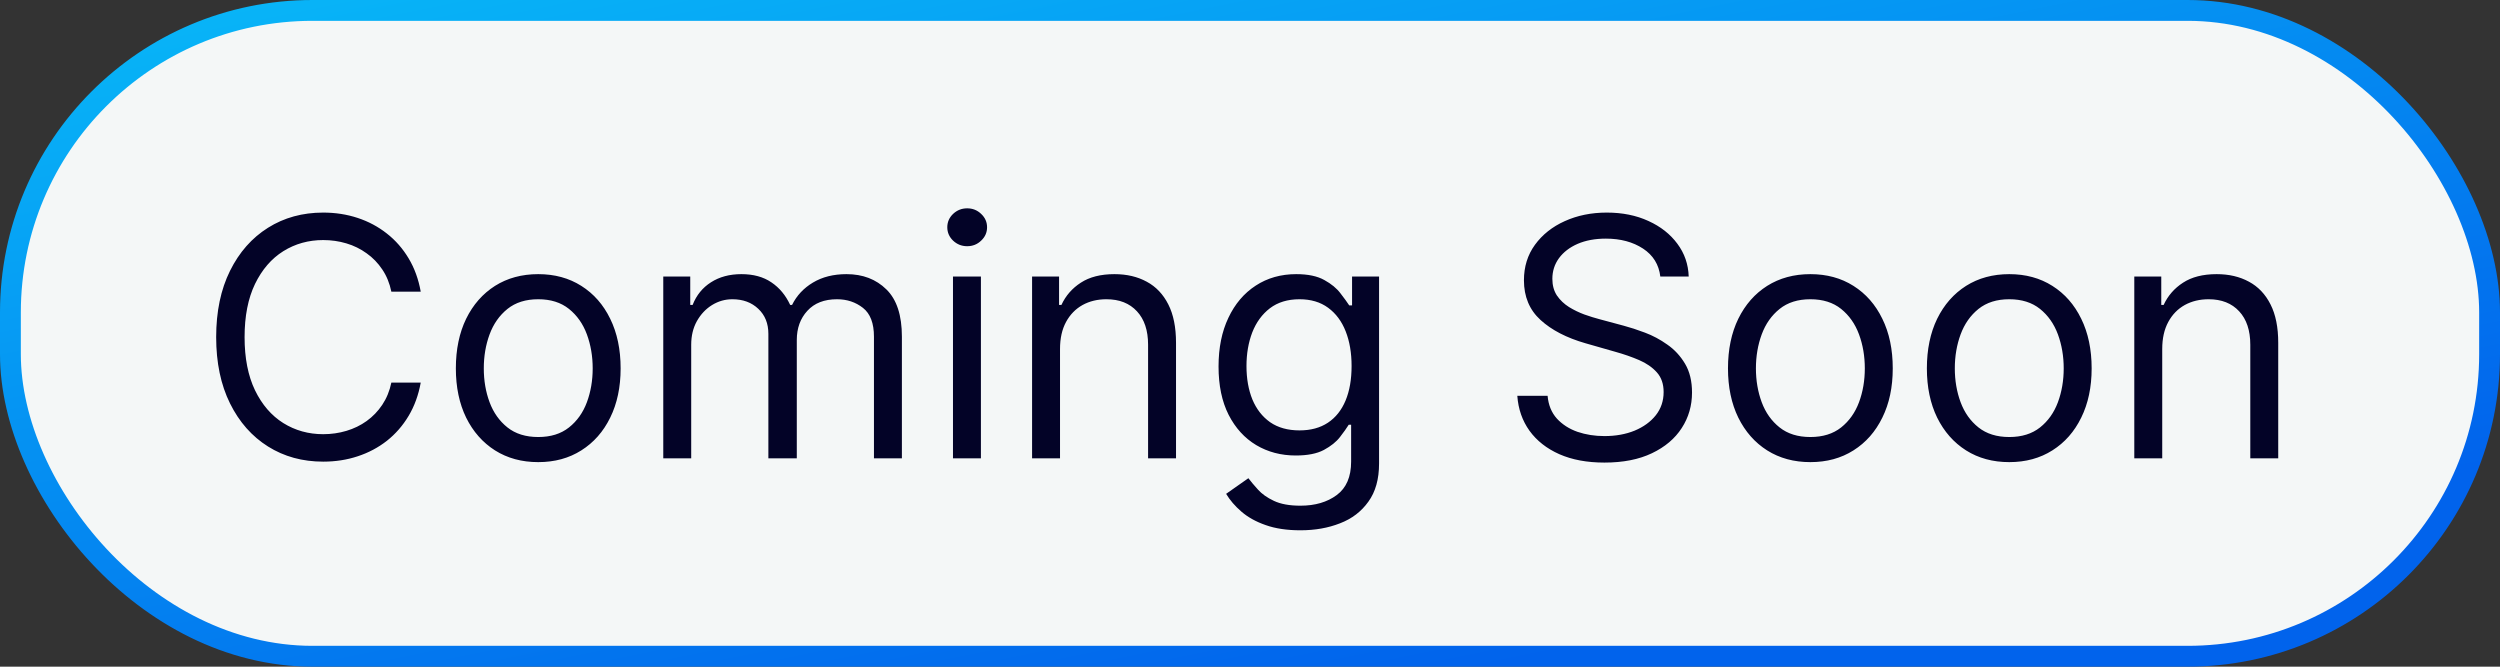 <svg xmlns="http://www.w3.org/2000/svg" width="120" height="32" viewBox="0 0 120 32" fill="none"><rect x="0" y="0" width="120" height="32" fill="#333333" stroke="none"/><rect x="0.5" y="0.5" width="119" height="31" rx="14.5" fill="#F4F7F7"></rect><rect x="0.5" y="0.5" width="119" height="31" rx="14.5" stroke="url(#paint0_linear_1972_9283)"></rect><path d="M20.195 14H18.785C18.702 13.595 18.556 13.239 18.348 12.932C18.143 12.625 17.893 12.367 17.598 12.159C17.306 11.947 16.983 11.788 16.626 11.682C16.27 11.576 15.899 11.523 15.513 11.523C14.808 11.523 14.17 11.701 13.598 12.057C13.03 12.413 12.577 12.938 12.24 13.631C11.907 14.324 11.74 15.174 11.74 16.182C11.74 17.189 11.907 18.04 12.24 18.733C12.577 19.426 13.03 19.951 13.598 20.307C14.17 20.663 14.808 20.841 15.513 20.841C15.899 20.841 16.27 20.788 16.626 20.682C16.983 20.576 17.306 20.419 17.598 20.21C17.893 19.998 18.143 19.739 18.348 19.432C18.556 19.121 18.702 18.765 18.785 18.364H20.195C20.088 18.958 19.895 19.491 19.615 19.96C19.335 20.43 18.986 20.829 18.57 21.159C18.153 21.485 17.685 21.733 17.166 21.903C16.651 22.074 16.1 22.159 15.513 22.159C14.52 22.159 13.638 21.917 12.865 21.432C12.092 20.947 11.484 20.258 11.041 19.364C10.598 18.47 10.376 17.409 10.376 16.182C10.376 14.954 10.598 13.894 11.041 13C11.484 12.106 12.092 11.417 12.865 10.932C13.638 10.447 14.52 10.204 15.513 10.204C16.1 10.204 16.651 10.29 17.166 10.46C17.685 10.631 18.153 10.881 18.57 11.21C18.986 11.536 19.335 11.934 19.615 12.403C19.895 12.869 20.088 13.402 20.195 14ZM25.835 22.182C25.047 22.182 24.356 21.994 23.761 21.619C23.171 21.244 22.708 20.72 22.375 20.046C22.046 19.371 21.881 18.583 21.881 17.682C21.881 16.773 22.046 15.979 22.375 15.301C22.708 14.623 23.171 14.097 23.761 13.722C24.356 13.347 25.047 13.159 25.835 13.159C26.623 13.159 27.312 13.347 27.903 13.722C28.498 14.097 28.96 14.623 29.29 15.301C29.623 15.979 29.79 16.773 29.79 17.682C29.79 18.583 29.623 19.371 29.29 20.046C28.96 20.72 28.498 21.244 27.903 21.619C27.312 21.994 26.623 22.182 25.835 22.182ZM25.835 20.977C26.434 20.977 26.926 20.824 27.312 20.517C27.699 20.21 27.985 19.807 28.171 19.307C28.356 18.807 28.449 18.265 28.449 17.682C28.449 17.099 28.356 16.555 28.171 16.051C27.985 15.547 27.699 15.14 27.312 14.829C26.926 14.519 26.434 14.364 25.835 14.364C25.237 14.364 24.744 14.519 24.358 14.829C23.972 15.14 23.686 15.547 23.5 16.051C23.314 16.555 23.222 17.099 23.222 17.682C23.222 18.265 23.314 18.807 23.5 19.307C23.686 19.807 23.972 20.21 24.358 20.517C24.744 20.824 25.237 20.977 25.835 20.977ZM31.837 22V13.273H33.132V14.636H33.246C33.428 14.171 33.721 13.809 34.126 13.551C34.532 13.29 35.019 13.159 35.587 13.159C36.162 13.159 36.642 13.29 37.024 13.551C37.41 13.809 37.712 14.171 37.928 14.636H38.019C38.242 14.186 38.577 13.828 39.024 13.562C39.471 13.294 40.007 13.159 40.632 13.159C41.412 13.159 42.051 13.403 42.547 13.892C43.043 14.377 43.291 15.133 43.291 16.159V22H41.95V16.159C41.95 15.515 41.774 15.055 41.422 14.778C41.07 14.502 40.655 14.364 40.178 14.364C39.564 14.364 39.089 14.549 38.751 14.921C38.414 15.288 38.246 15.754 38.246 16.318V22H36.882V16.023C36.882 15.527 36.721 15.127 36.399 14.824C36.077 14.517 35.662 14.364 35.155 14.364C34.806 14.364 34.481 14.456 34.178 14.642C33.878 14.828 33.636 15.085 33.45 15.415C33.269 15.741 33.178 16.117 33.178 16.546V22H31.837ZM45.743 22V13.273H47.084V22H45.743ZM46.425 11.818C46.163 11.818 45.938 11.729 45.749 11.551C45.563 11.373 45.47 11.159 45.47 10.909C45.47 10.659 45.563 10.445 45.749 10.267C45.938 10.089 46.163 10 46.425 10C46.686 10 46.91 10.089 47.095 10.267C47.285 10.445 47.379 10.659 47.379 10.909C47.379 11.159 47.285 11.373 47.095 11.551C46.91 11.729 46.686 11.818 46.425 11.818ZM50.881 16.75V22H49.54V13.273H50.835V14.636H50.949C51.153 14.193 51.464 13.837 51.881 13.568C52.297 13.296 52.835 13.159 53.494 13.159C54.085 13.159 54.602 13.28 55.045 13.523C55.489 13.761 55.833 14.125 56.08 14.614C56.326 15.098 56.449 15.712 56.449 16.454V22H55.108V16.546C55.108 15.86 54.93 15.326 54.574 14.943C54.218 14.557 53.729 14.364 53.108 14.364C52.68 14.364 52.297 14.456 51.96 14.642C51.627 14.828 51.364 15.098 51.17 15.454C50.977 15.811 50.881 16.242 50.881 16.75ZM62.422 25.454C61.774 25.454 61.217 25.371 60.751 25.204C60.285 25.042 59.897 24.826 59.587 24.557C59.28 24.292 59.035 24.008 58.854 23.704L59.922 22.954C60.043 23.114 60.197 23.296 60.382 23.5C60.568 23.708 60.822 23.888 61.144 24.04C61.469 24.195 61.895 24.273 62.422 24.273C63.126 24.273 63.708 24.102 64.166 23.761C64.624 23.421 64.854 22.886 64.854 22.159V20.386H64.74C64.642 20.546 64.501 20.742 64.32 20.977C64.142 21.208 63.884 21.415 63.547 21.597C63.214 21.775 62.763 21.864 62.195 21.864C61.49 21.864 60.858 21.697 60.297 21.364C59.74 21.03 59.299 20.546 58.973 19.909C58.651 19.273 58.49 18.5 58.49 17.591C58.49 16.697 58.647 15.919 58.962 15.256C59.276 14.589 59.714 14.074 60.274 13.71C60.835 13.343 61.483 13.159 62.217 13.159C62.785 13.159 63.236 13.254 63.57 13.443C63.907 13.629 64.164 13.841 64.342 14.079C64.524 14.314 64.664 14.508 64.763 14.659H64.899V13.273H66.195V22.25C66.195 23 66.024 23.61 65.683 24.079C65.346 24.553 64.892 24.9 64.32 25.119C63.751 25.343 63.119 25.454 62.422 25.454ZM62.376 20.659C62.914 20.659 63.369 20.536 63.74 20.29C64.111 20.044 64.394 19.689 64.587 19.227C64.78 18.765 64.876 18.212 64.876 17.568C64.876 16.939 64.782 16.384 64.592 15.903C64.403 15.422 64.123 15.046 63.751 14.773C63.38 14.5 62.922 14.364 62.376 14.364C61.808 14.364 61.335 14.508 60.956 14.796C60.581 15.083 60.299 15.47 60.109 15.954C59.924 16.439 59.831 16.977 59.831 17.568C59.831 18.174 59.926 18.71 60.115 19.176C60.308 19.638 60.592 20.002 60.967 20.267C61.346 20.528 61.816 20.659 62.376 20.659ZM79.695 13.273C79.626 12.697 79.35 12.25 78.865 11.932C78.38 11.614 77.785 11.454 77.081 11.454C76.566 11.454 76.115 11.538 75.729 11.704C75.346 11.871 75.047 12.1 74.831 12.392C74.619 12.684 74.513 13.015 74.513 13.386C74.513 13.697 74.587 13.964 74.734 14.188C74.886 14.407 75.079 14.591 75.314 14.739C75.549 14.883 75.795 15.002 76.053 15.097C76.31 15.188 76.547 15.261 76.763 15.318L77.945 15.636C78.248 15.716 78.585 15.826 78.956 15.966C79.331 16.106 79.689 16.297 80.03 16.54C80.374 16.778 80.659 17.085 80.882 17.46C81.106 17.835 81.217 18.296 81.217 18.841C81.217 19.47 81.053 20.038 80.723 20.546C80.397 21.053 79.92 21.456 79.291 21.756C78.666 22.055 77.907 22.204 77.013 22.204C76.18 22.204 75.458 22.07 74.848 21.801C74.242 21.532 73.765 21.157 73.416 20.676C73.072 20.195 72.876 19.636 72.831 19H74.285C74.323 19.439 74.471 19.803 74.729 20.091C74.99 20.375 75.32 20.587 75.717 20.727C76.119 20.864 76.551 20.932 77.013 20.932C77.551 20.932 78.034 20.845 78.462 20.671C78.89 20.492 79.229 20.246 79.479 19.932C79.729 19.614 79.854 19.242 79.854 18.818C79.854 18.432 79.746 18.117 79.53 17.875C79.314 17.633 79.03 17.436 78.678 17.284C78.325 17.133 77.945 17 77.535 16.886L76.104 16.477C75.195 16.216 74.475 15.843 73.945 15.358C73.414 14.873 73.149 14.239 73.149 13.454C73.149 12.803 73.325 12.235 73.678 11.75C74.034 11.261 74.511 10.883 75.109 10.614C75.712 10.341 76.384 10.204 77.126 10.204C77.876 10.204 78.543 10.339 79.126 10.608C79.71 10.873 80.172 11.237 80.513 11.699C80.858 12.161 81.039 12.686 81.058 13.273H79.695ZM86.898 22.182C86.11 22.182 85.419 21.994 84.824 21.619C84.233 21.244 83.771 20.72 83.438 20.046C83.108 19.371 82.943 18.583 82.943 17.682C82.943 16.773 83.108 15.979 83.438 15.301C83.771 14.623 84.233 14.097 84.824 13.722C85.419 13.347 86.11 13.159 86.898 13.159C87.686 13.159 88.375 13.347 88.966 13.722C89.561 14.097 90.023 14.623 90.352 15.301C90.686 15.979 90.852 16.773 90.852 17.682C90.852 18.583 90.686 19.371 90.352 20.046C90.023 20.72 89.561 21.244 88.966 21.619C88.375 21.994 87.686 22.182 86.898 22.182ZM86.898 20.977C87.496 20.977 87.989 20.824 88.375 20.517C88.761 20.21 89.047 19.807 89.233 19.307C89.419 18.807 89.511 18.265 89.511 17.682C89.511 17.099 89.419 16.555 89.233 16.051C89.047 15.547 88.761 15.14 88.375 14.829C87.989 14.519 87.496 14.364 86.898 14.364C86.299 14.364 85.807 14.519 85.421 14.829C85.034 15.14 84.748 15.547 84.562 16.051C84.377 16.555 84.284 17.099 84.284 17.682C84.284 18.265 84.377 18.807 84.562 19.307C84.748 19.807 85.034 20.21 85.421 20.517C85.807 20.824 86.299 20.977 86.898 20.977ZM96.445 22.182C95.657 22.182 94.965 21.994 94.371 21.619C93.78 21.244 93.318 20.72 92.984 20.046C92.655 19.371 92.49 18.583 92.49 17.682C92.49 16.773 92.655 15.979 92.984 15.301C93.318 14.623 93.78 14.097 94.371 13.722C94.965 13.347 95.657 13.159 96.445 13.159C97.233 13.159 97.922 13.347 98.513 13.722C99.108 14.097 99.57 14.623 99.899 15.301C100.232 15.979 100.399 16.773 100.399 17.682C100.399 18.583 100.232 19.371 99.899 20.046C99.57 20.72 99.108 21.244 98.513 21.619C97.922 21.994 97.233 22.182 96.445 22.182ZM96.445 20.977C97.043 20.977 97.535 20.824 97.922 20.517C98.308 20.21 98.594 19.807 98.78 19.307C98.965 18.807 99.058 18.265 99.058 17.682C99.058 17.099 98.965 16.555 98.78 16.051C98.594 15.547 98.308 15.14 97.922 14.829C97.535 14.519 97.043 14.364 96.445 14.364C95.846 14.364 95.354 14.519 94.967 14.829C94.581 15.14 94.295 15.547 94.109 16.051C93.924 16.555 93.831 17.099 93.831 17.682C93.831 18.265 93.924 18.807 94.109 19.307C94.295 19.807 94.581 20.21 94.967 20.517C95.354 20.824 95.846 20.977 96.445 20.977ZM103.787 16.75V22H102.446V13.273H103.741V14.636H103.855C104.06 14.193 104.37 13.837 104.787 13.568C105.204 13.296 105.741 13.159 106.401 13.159C106.991 13.159 107.509 13.28 107.952 13.523C108.395 13.761 108.74 14.125 108.986 14.614C109.232 15.098 109.355 15.712 109.355 16.454V22H108.014V16.546C108.014 15.86 107.836 15.326 107.48 14.943C107.124 14.557 106.635 14.364 106.014 14.364C105.586 14.364 105.204 14.456 104.866 14.642C104.533 14.828 104.27 15.098 104.077 15.454C103.884 15.811 103.787 16.242 103.787 16.75Z" fill="#030327"></path><defs><linearGradient id="paint0_linear_1972_9283" x1="3.79024e-06" y1="-6" x2="13.311" y2="59.48" gradientUnits="userSpaceOnUse"><stop stop-color="#09C4F9"></stop><stop offset="0.771" stop-color="#0163EC"></stop></linearGradient></defs></svg>